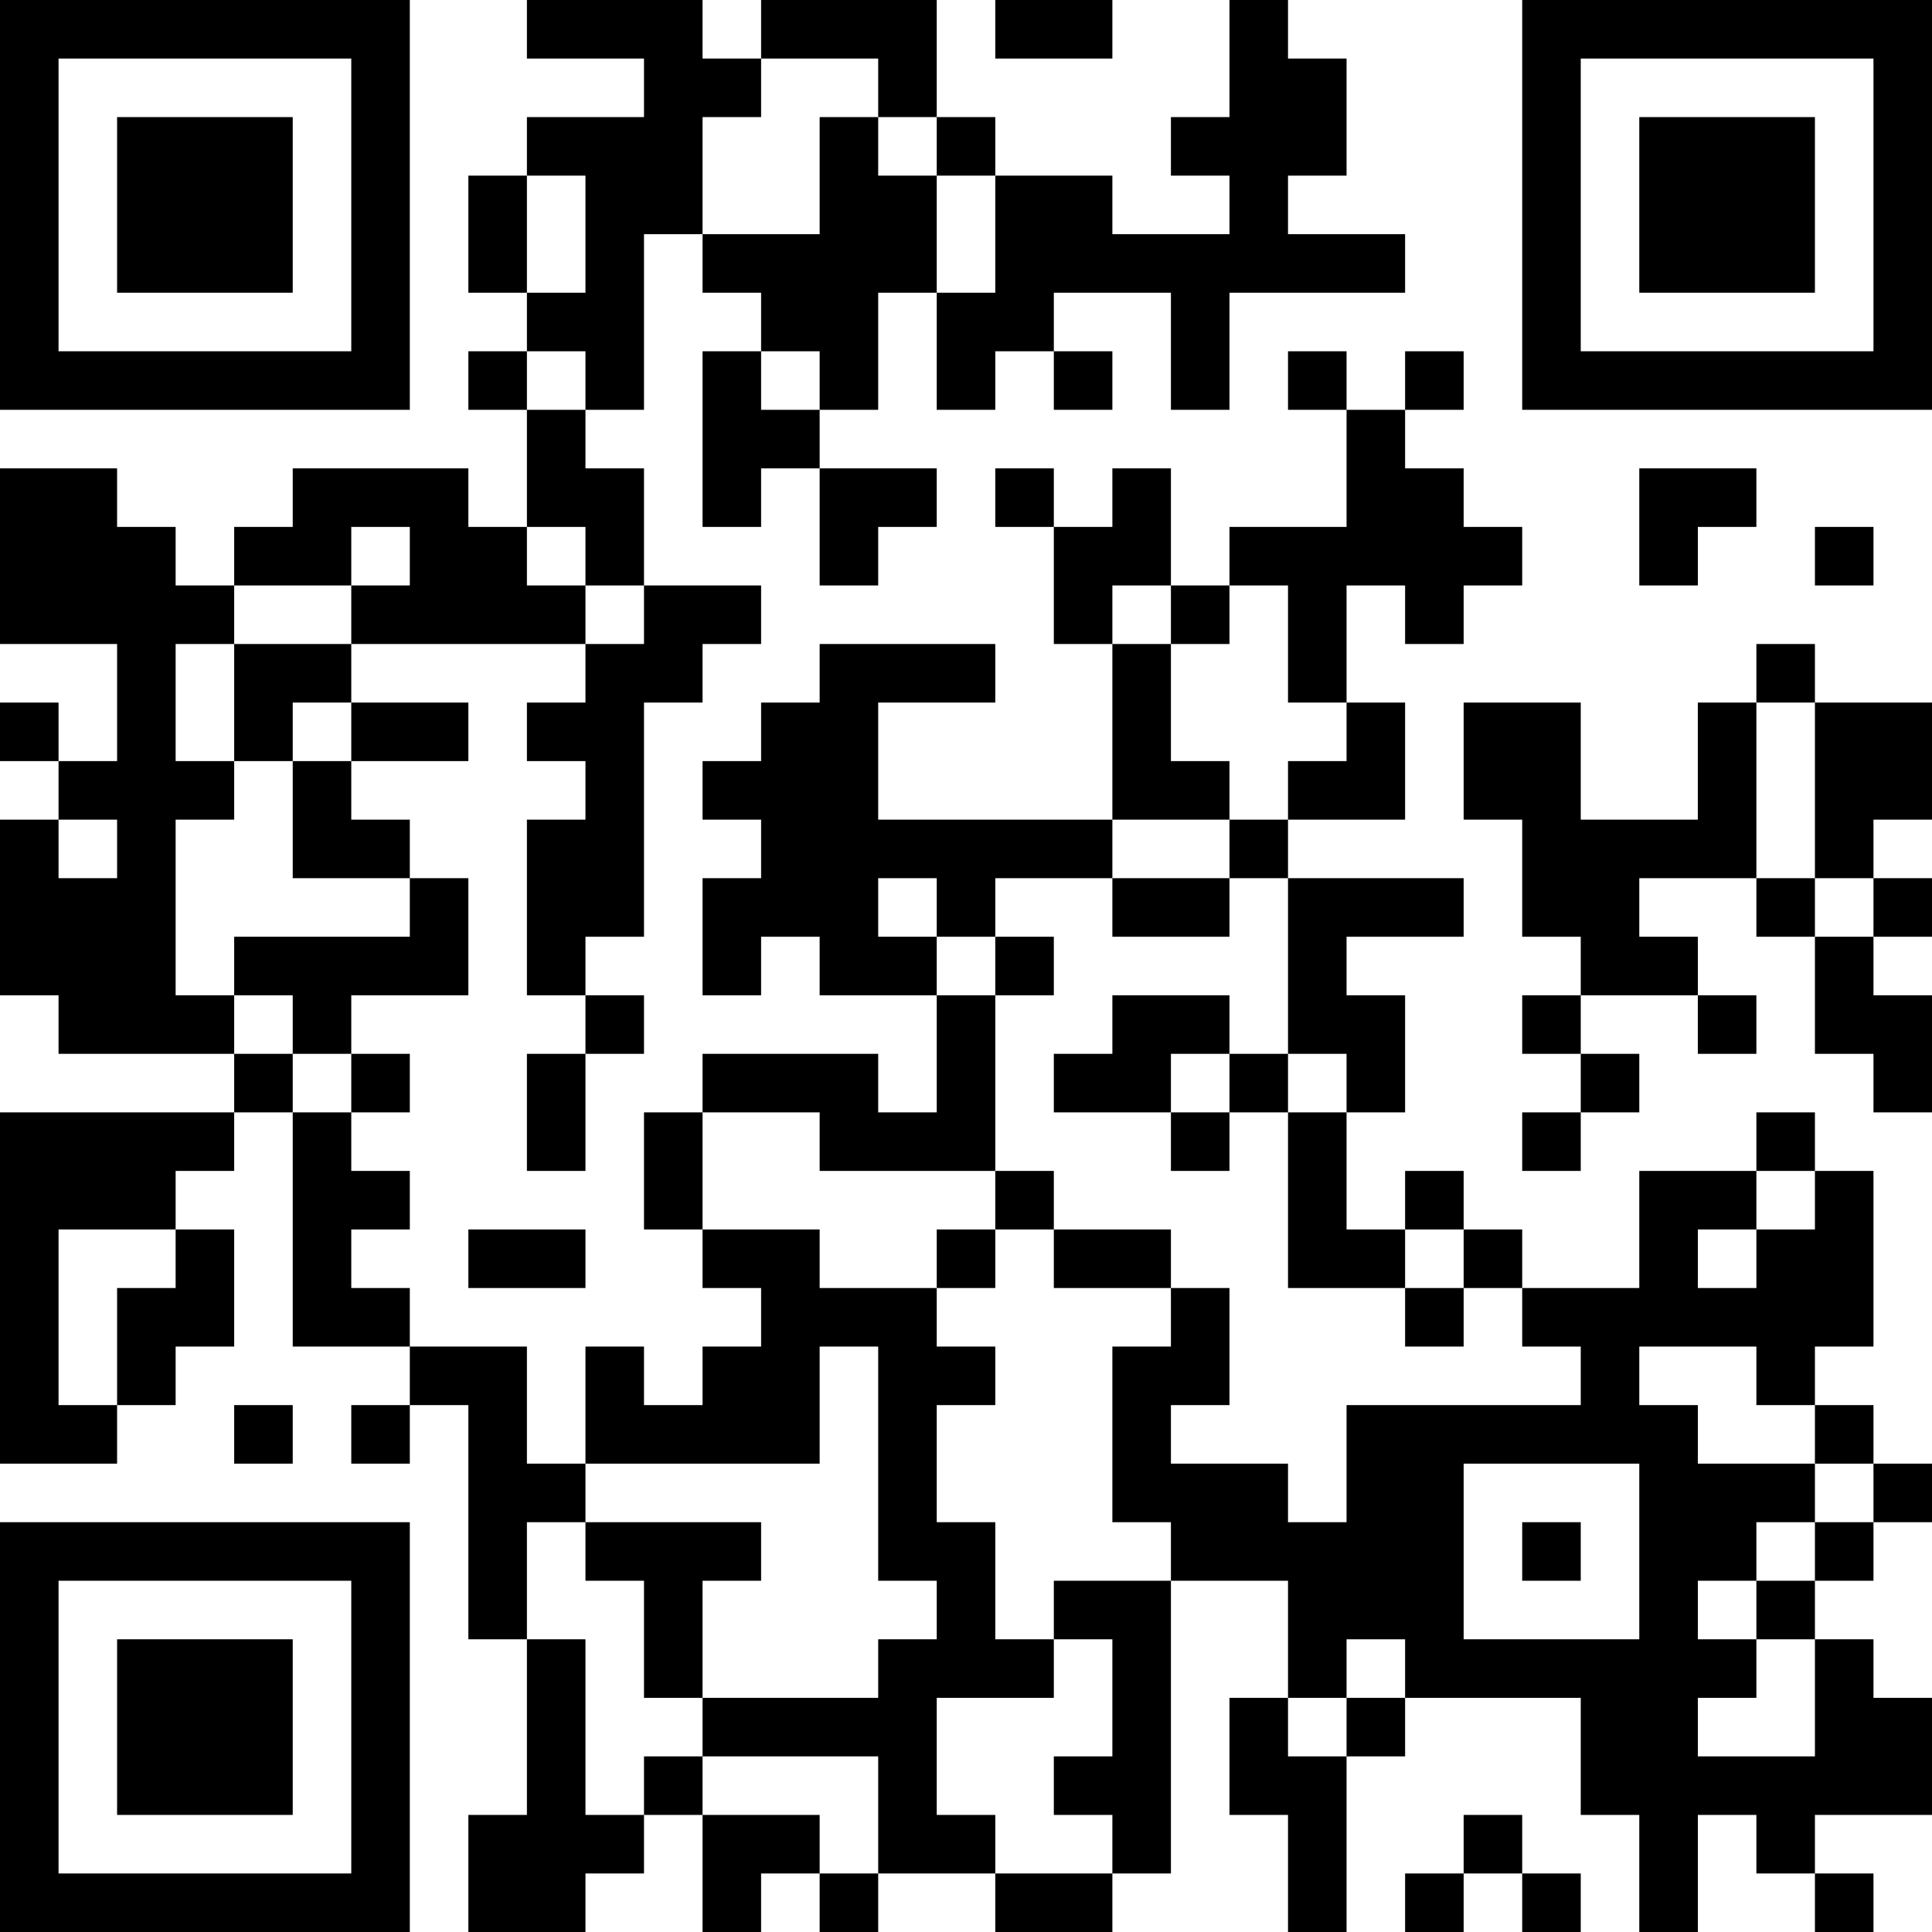 <?xml version="1.0" encoding="UTF-8"?>
<svg xmlns="http://www.w3.org/2000/svg" version="1.1" width="300" height="300" viewBox="0 0 300 300"><rect x="0" y="0" width="300" height="300" fill="#ffffff"/><g transform="scale(9.091)"><g transform="translate(0,0)"><path fill-rule="evenodd" d="M9 0L9 1L11 1L11 2L9 2L9 3L8 3L8 5L9 5L9 6L8 6L8 7L9 7L9 9L8 9L8 8L5 8L5 9L4 9L4 10L3 10L3 9L2 9L2 8L0 8L0 11L2 11L2 13L1 13L1 12L0 12L0 13L1 13L1 14L0 14L0 17L1 17L1 18L4 18L4 19L0 19L0 25L2 25L2 24L3 24L3 23L4 23L4 21L3 21L3 20L4 20L4 19L5 19L5 23L7 23L7 24L6 24L6 25L7 25L7 24L8 24L8 28L9 28L9 31L8 31L8 33L10 33L10 32L11 32L11 31L12 31L12 33L13 33L13 32L14 32L14 33L15 33L15 32L17 32L17 33L19 33L19 32L20 32L20 27L22 27L22 29L21 29L21 31L22 31L22 33L23 33L23 30L24 30L24 29L27 29L27 31L28 31L28 33L29 33L29 31L30 31L30 32L31 32L31 33L32 33L32 32L31 32L31 31L33 31L33 29L32 29L32 28L31 28L31 27L32 27L32 26L33 26L33 25L32 25L32 24L31 24L31 23L32 23L32 20L31 20L31 19L30 19L30 20L28 20L28 22L26 22L26 21L25 21L25 20L24 20L24 21L23 21L23 19L24 19L24 17L23 17L23 16L25 16L25 15L22 15L22 14L24 14L24 12L23 12L23 10L24 10L24 11L25 11L25 10L26 10L26 9L25 9L25 8L24 8L24 7L25 7L25 6L24 6L24 7L23 7L23 6L22 6L22 7L23 7L23 9L21 9L21 10L20 10L20 8L19 8L19 9L18 9L18 8L17 8L17 9L18 9L18 11L19 11L19 14L15 14L15 12L17 12L17 11L14 11L14 12L13 12L13 13L12 13L12 14L13 14L13 15L12 15L12 17L13 17L13 16L14 16L14 17L16 17L16 19L15 19L15 18L12 18L12 19L11 19L11 21L12 21L12 22L13 22L13 23L12 23L12 24L11 24L11 23L10 23L10 25L9 25L9 23L7 23L7 22L6 22L6 21L7 21L7 20L6 20L6 19L7 19L7 18L6 18L6 17L8 17L8 15L7 15L7 14L6 14L6 13L8 13L8 12L6 12L6 11L10 11L10 12L9 12L9 13L10 13L10 14L9 14L9 17L10 17L10 18L9 18L9 20L10 20L10 18L11 18L11 17L10 17L10 16L11 16L11 12L12 12L12 11L13 11L13 10L11 10L11 8L10 8L10 7L11 7L11 4L12 4L12 5L13 5L13 6L12 6L12 9L13 9L13 8L14 8L14 10L15 10L15 9L16 9L16 8L14 8L14 7L15 7L15 5L16 5L16 7L17 7L17 6L18 6L18 7L19 7L19 6L18 6L18 5L20 5L20 7L21 7L21 5L24 5L24 4L22 4L22 3L23 3L23 1L22 1L22 0L21 0L21 2L20 2L20 3L21 3L21 4L19 4L19 3L17 3L17 2L16 2L16 0L13 0L13 1L12 1L12 0ZM17 0L17 1L19 1L19 0ZM13 1L13 2L12 2L12 4L14 4L14 2L15 2L15 3L16 3L16 5L17 5L17 3L16 3L16 2L15 2L15 1ZM9 3L9 5L10 5L10 3ZM9 6L9 7L10 7L10 6ZM13 6L13 7L14 7L14 6ZM28 8L28 10L29 10L29 9L30 9L30 8ZM6 9L6 10L4 10L4 11L3 11L3 13L4 13L4 14L3 14L3 17L4 17L4 18L5 18L5 19L6 19L6 18L5 18L5 17L4 17L4 16L7 16L7 15L5 15L5 13L6 13L6 12L5 12L5 13L4 13L4 11L6 11L6 10L7 10L7 9ZM9 9L9 10L10 10L10 11L11 11L11 10L10 10L10 9ZM31 9L31 10L32 10L32 9ZM19 10L19 11L20 11L20 13L21 13L21 14L19 14L19 15L17 15L17 16L16 16L16 15L15 15L15 16L16 16L16 17L17 17L17 20L14 20L14 19L12 19L12 21L14 21L14 22L16 22L16 23L17 23L17 24L16 24L16 26L17 26L17 28L18 28L18 29L16 29L16 31L17 31L17 32L19 32L19 31L18 31L18 30L19 30L19 28L18 28L18 27L20 27L20 26L19 26L19 23L20 23L20 22L21 22L21 24L20 24L20 25L22 25L22 26L23 26L23 24L27 24L27 23L26 23L26 22L25 22L25 21L24 21L24 22L22 22L22 19L23 19L23 18L22 18L22 15L21 15L21 14L22 14L22 13L23 13L23 12L22 12L22 10L21 10L21 11L20 11L20 10ZM30 11L30 12L29 12L29 14L27 14L27 12L25 12L25 14L26 14L26 16L27 16L27 17L26 17L26 18L27 18L27 19L26 19L26 20L27 20L27 19L28 19L28 18L27 18L27 17L29 17L29 18L30 18L30 17L29 17L29 16L28 16L28 15L30 15L30 16L31 16L31 18L32 18L32 19L33 19L33 17L32 17L32 16L33 16L33 15L32 15L32 14L33 14L33 12L31 12L31 11ZM30 12L30 15L31 15L31 16L32 16L32 15L31 15L31 12ZM1 14L1 15L2 15L2 14ZM19 15L19 16L21 16L21 15ZM17 16L17 17L18 17L18 16ZM19 17L19 18L18 18L18 19L20 19L20 20L21 20L21 19L22 19L22 18L21 18L21 17ZM20 18L20 19L21 19L21 18ZM17 20L17 21L16 21L16 22L17 22L17 21L18 21L18 22L20 22L20 21L18 21L18 20ZM30 20L30 21L29 21L29 22L30 22L30 21L31 21L31 20ZM1 21L1 24L2 24L2 22L3 22L3 21ZM8 21L8 22L10 22L10 21ZM24 22L24 23L25 23L25 22ZM14 23L14 25L10 25L10 26L9 26L9 28L10 28L10 31L11 31L11 30L12 30L12 31L14 31L14 32L15 32L15 30L12 30L12 29L15 29L15 28L16 28L16 27L15 27L15 23ZM28 23L28 24L29 24L29 25L31 25L31 26L30 26L30 27L29 27L29 28L30 28L30 29L29 29L29 30L31 30L31 28L30 28L30 27L31 27L31 26L32 26L32 25L31 25L31 24L30 24L30 23ZM4 24L4 25L5 25L5 24ZM25 25L25 28L28 28L28 25ZM10 26L10 27L11 27L11 29L12 29L12 27L13 27L13 26ZM26 26L26 27L27 27L27 26ZM23 28L23 29L22 29L22 30L23 30L23 29L24 29L24 28ZM25 31L25 32L24 32L24 33L25 33L25 32L26 32L26 33L27 33L27 32L26 32L26 31ZM0 0L0 7L7 7L7 0ZM1 1L1 6L6 6L6 1ZM2 2L2 5L5 5L5 2ZM26 0L26 7L33 7L33 0ZM27 1L27 6L32 6L32 1ZM28 2L28 5L31 5L31 2ZM0 26L0 33L7 33L7 26ZM1 27L1 32L6 32L6 27ZM2 28L2 31L5 31L5 28Z" fill="#000000"/></g></g></svg>
